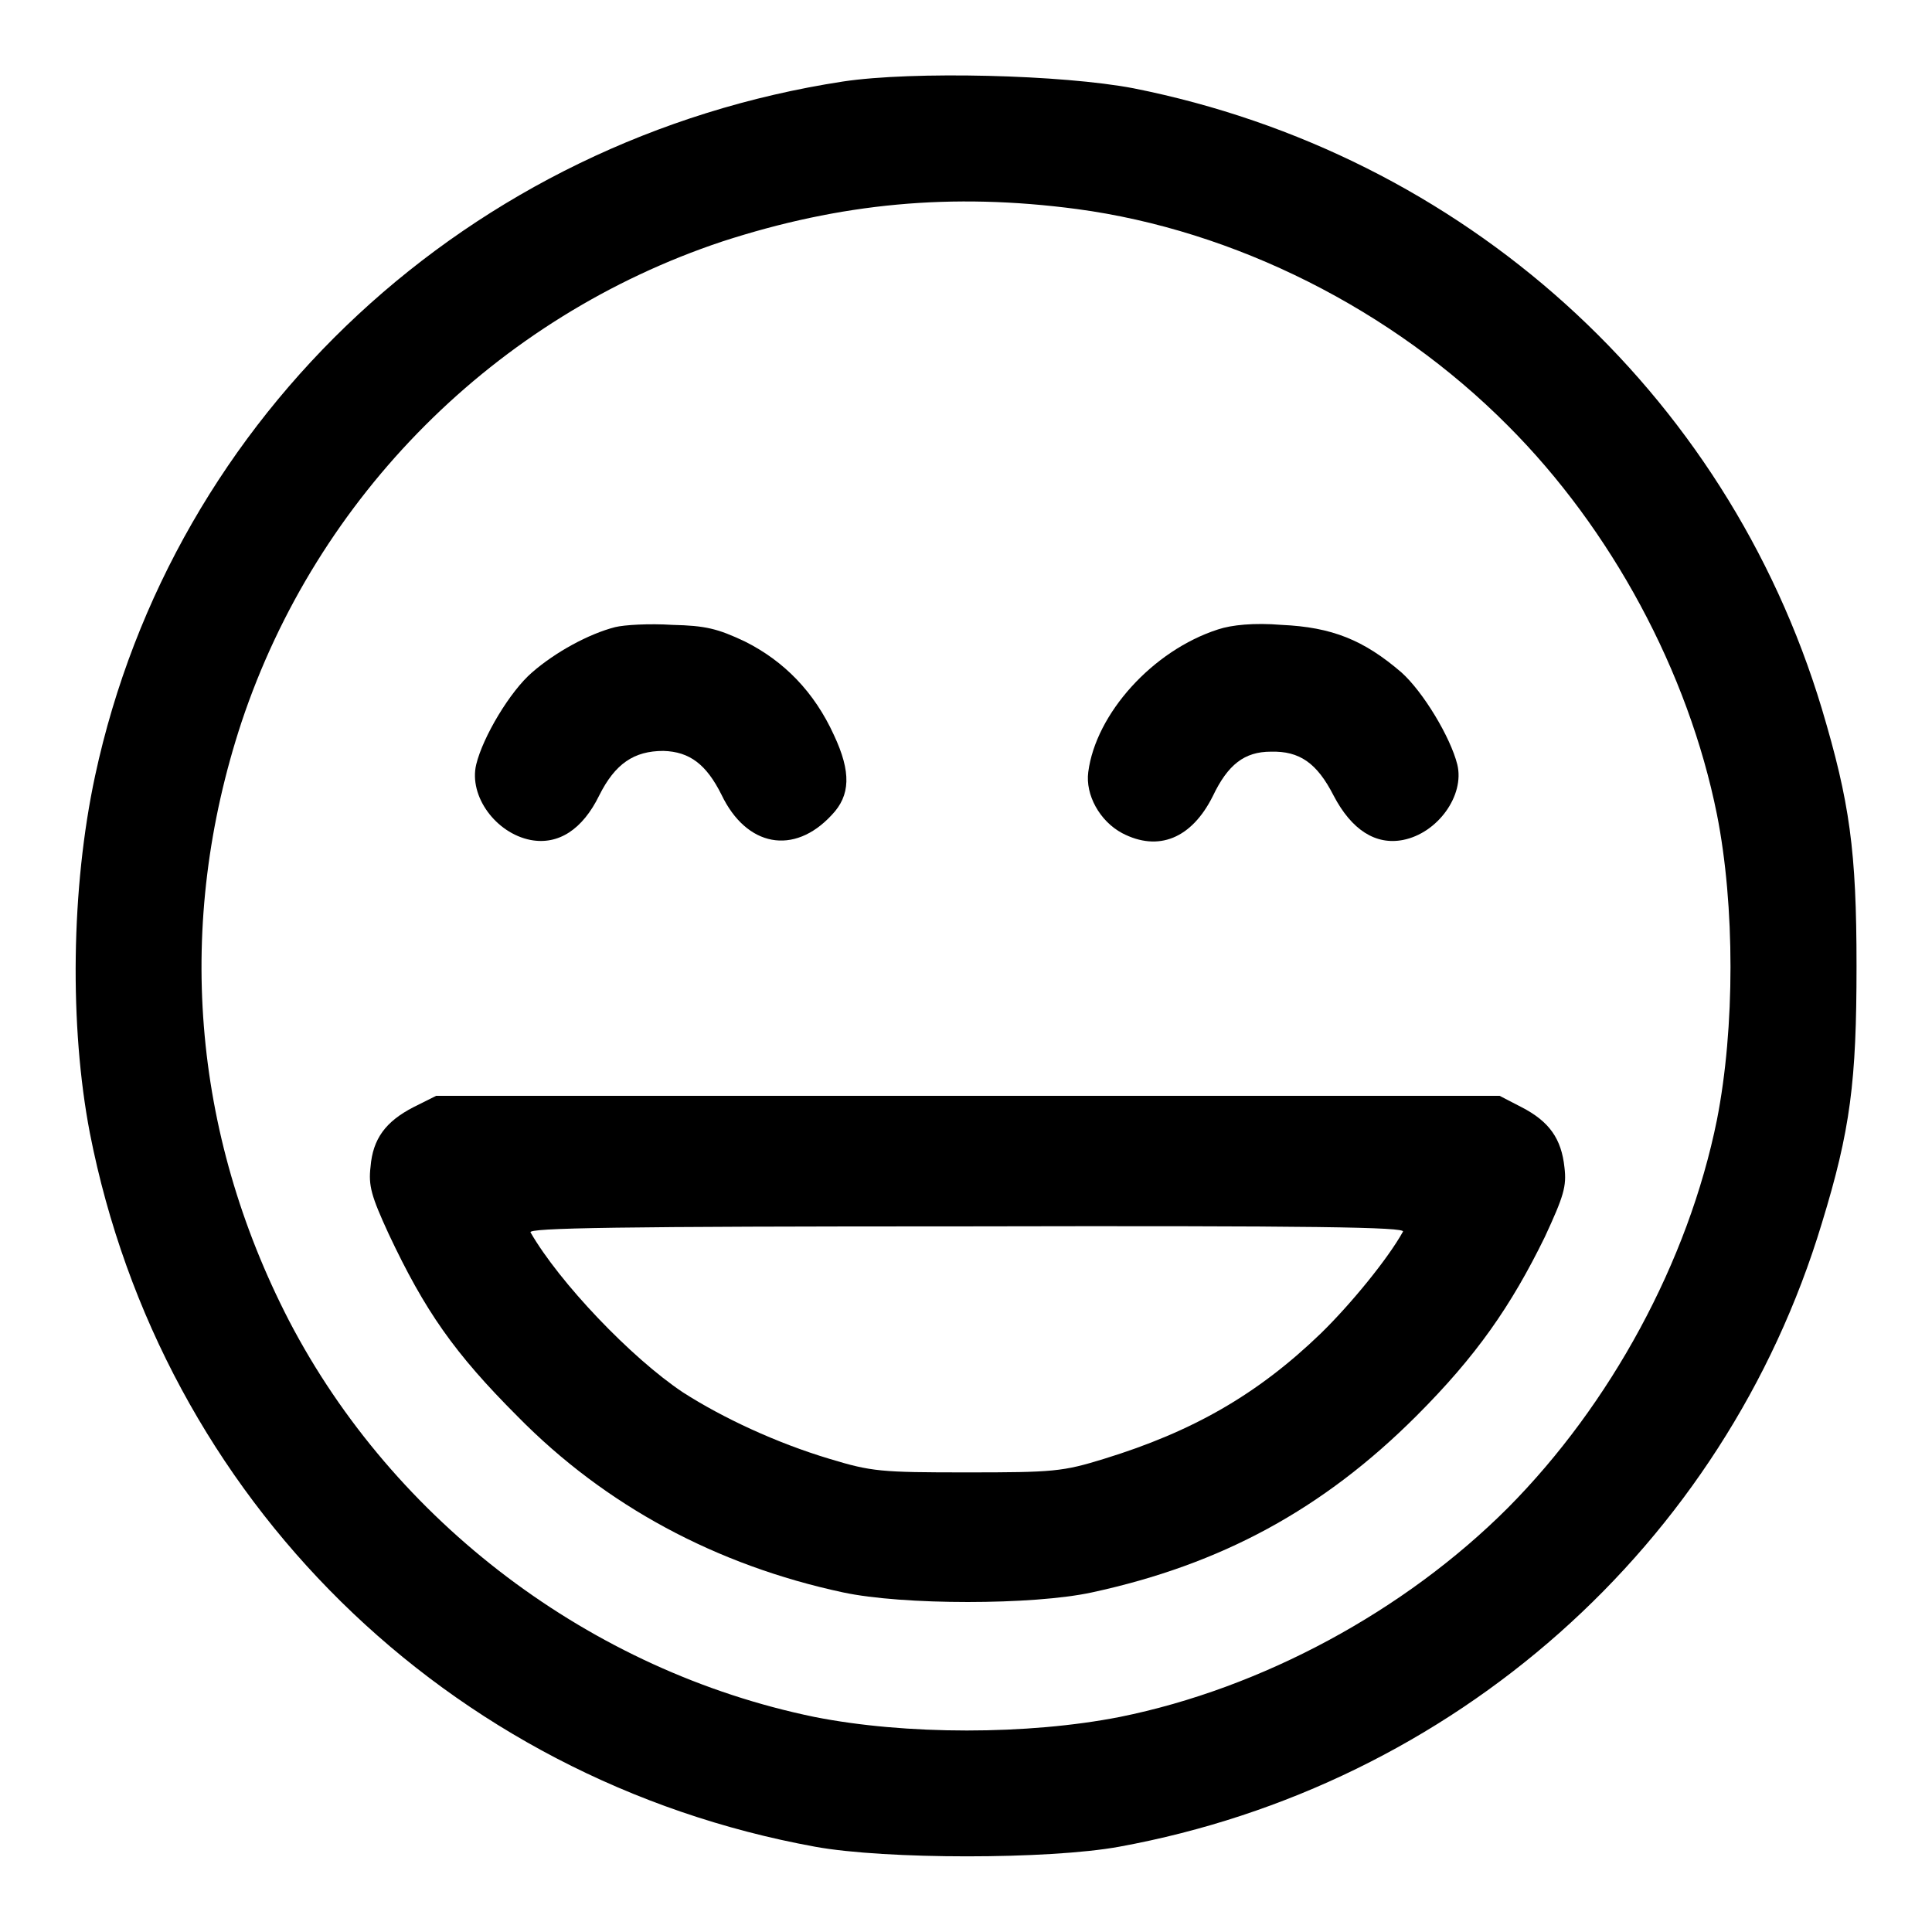 <?xml version="1.0" encoding="utf-8"?>
<!-- Svg Vector Icons : http://www.onlinewebfonts.com/icon -->
<!DOCTYPE svg PUBLIC "-//W3C//DTD SVG 1.1//EN" "http://www.w3.org/Graphics/SVG/1.1/DTD/svg11.dtd">
<svg version="1.1" xmlns="http://www.w3.org/2000/svg" xmlns:xlink="http://www.w3.org/1999/xlink" x="0px" y="0px" viewBox="0 0 256 256" enable-background="new 0 0 256 256" xml:space="preserve">
<g><g><g><path fill="#000000" d="M111.7,10.8c-49.5,7.6-88.8,44.1-99.1,92c-3.2,14.9-3.4,33.2-0.7,47.3c9.5,48.5,47.3,85.7,96.1,94.6c9.3,1.7,31,1.7,40.3,0c44.3-8.1,80.2-39.9,93.1-82.6c3.8-12.4,4.6-18.8,4.6-34.1c0-15.3-0.9-21.7-4.6-34.1c-12.7-42.1-47.5-73.5-91.2-82.2C140.8,9.9,121,9.4,111.7,10.8z M142.7,27.7c20.9,2.8,41.8,13.3,57.1,28.7c13.7,13.7,23.9,32.6,27.7,51.5c2.4,12.1,2.4,28.3,0,40.5c-3.8,18.8-14.1,37.7-27.7,51.4c-13.7,13.7-32.6,23.9-51.4,27.7c-12.2,2.4-28.4,2.4-40.5,0c-29.6-6.1-55.7-25.8-69.6-52.5c-12.9-25-15.1-52.6-6.3-79.3c10-30,33.7-53.7,63.7-63.7C111.4,26.9,126.1,25.5,142.7,27.7z"/><path fill="#000000" d="M81.5,83.1c-3.5,0.9-7.9,3.3-11,6c-2.9,2.5-6.5,8.5-7.4,12.2c-1,4.2,2.6,9.1,7.2,10c3.7,0.7,6.9-1.4,9.1-5.9c2.1-4.2,4.6-5.9,8.5-5.9c3.5,0.1,5.7,1.8,7.7,5.8c3.3,6.9,9.6,8.1,14.6,2.7c2.5-2.6,2.6-5.7,0.3-10.6c-2.6-5.7-6.6-9.8-11.8-12.4c-3.6-1.7-5.2-2.1-9.6-2.2C86,82.6,82.7,82.8,81.5,83.1z"/><path fill="#000000" d="M161.4,83.4c-8.7,2.8-16.2,11.2-17.2,18.9c-0.4,3,1.5,6.5,4.5,8.1c4.8,2.5,9.2,0.7,12-4.9c2-4.2,4.2-5.9,7.7-5.9c3.8-0.1,6.1,1.5,8.3,5.8c2.4,4.6,5.6,6.6,9.2,5.9c4.6-0.9,8.2-5.9,7.2-10c-0.9-3.6-4.5-9.6-7.4-12.2c-5-4.3-9.2-6-15.9-6.3C166.2,82.5,163.2,82.8,161.4,83.4z"/><path fill="#000000" d="M54.8,146.7c-3.7,1.9-5.4,4.2-5.7,7.9c-0.3,2.5,0.1,3.9,2.4,8.9c4.8,10.2,8.7,15.8,17.1,24.2c11.6,11.8,26.3,19.7,43.1,23.3c7.9,1.7,25.2,1.7,33,0c17.1-3.7,30.6-11,43-23.4c7.9-7.9,12.5-14.5,17-23.7c2.5-5.4,2.9-6.7,2.6-9.2c-0.4-3.8-2-6.1-5.7-8l-2.9-1.5h-70.4H57.8L54.8,146.7z M185.9,163.2c-2,3.6-6.9,9.6-10.9,13.5c-8.4,8.1-17,13-28.7,16.6c-5.5,1.7-6.7,1.8-18.2,1.8c-11.4,0-12.6-0.1-18.2-1.8c-7-2.1-14.1-5.4-19.4-8.8c-6.9-4.6-16.4-14.6-20.2-21.2c-0.4-0.6,11.4-0.8,57.7-0.8C174.5,162.4,186.3,162.6,185.9,163.2z"/></g></g></g>
</svg>